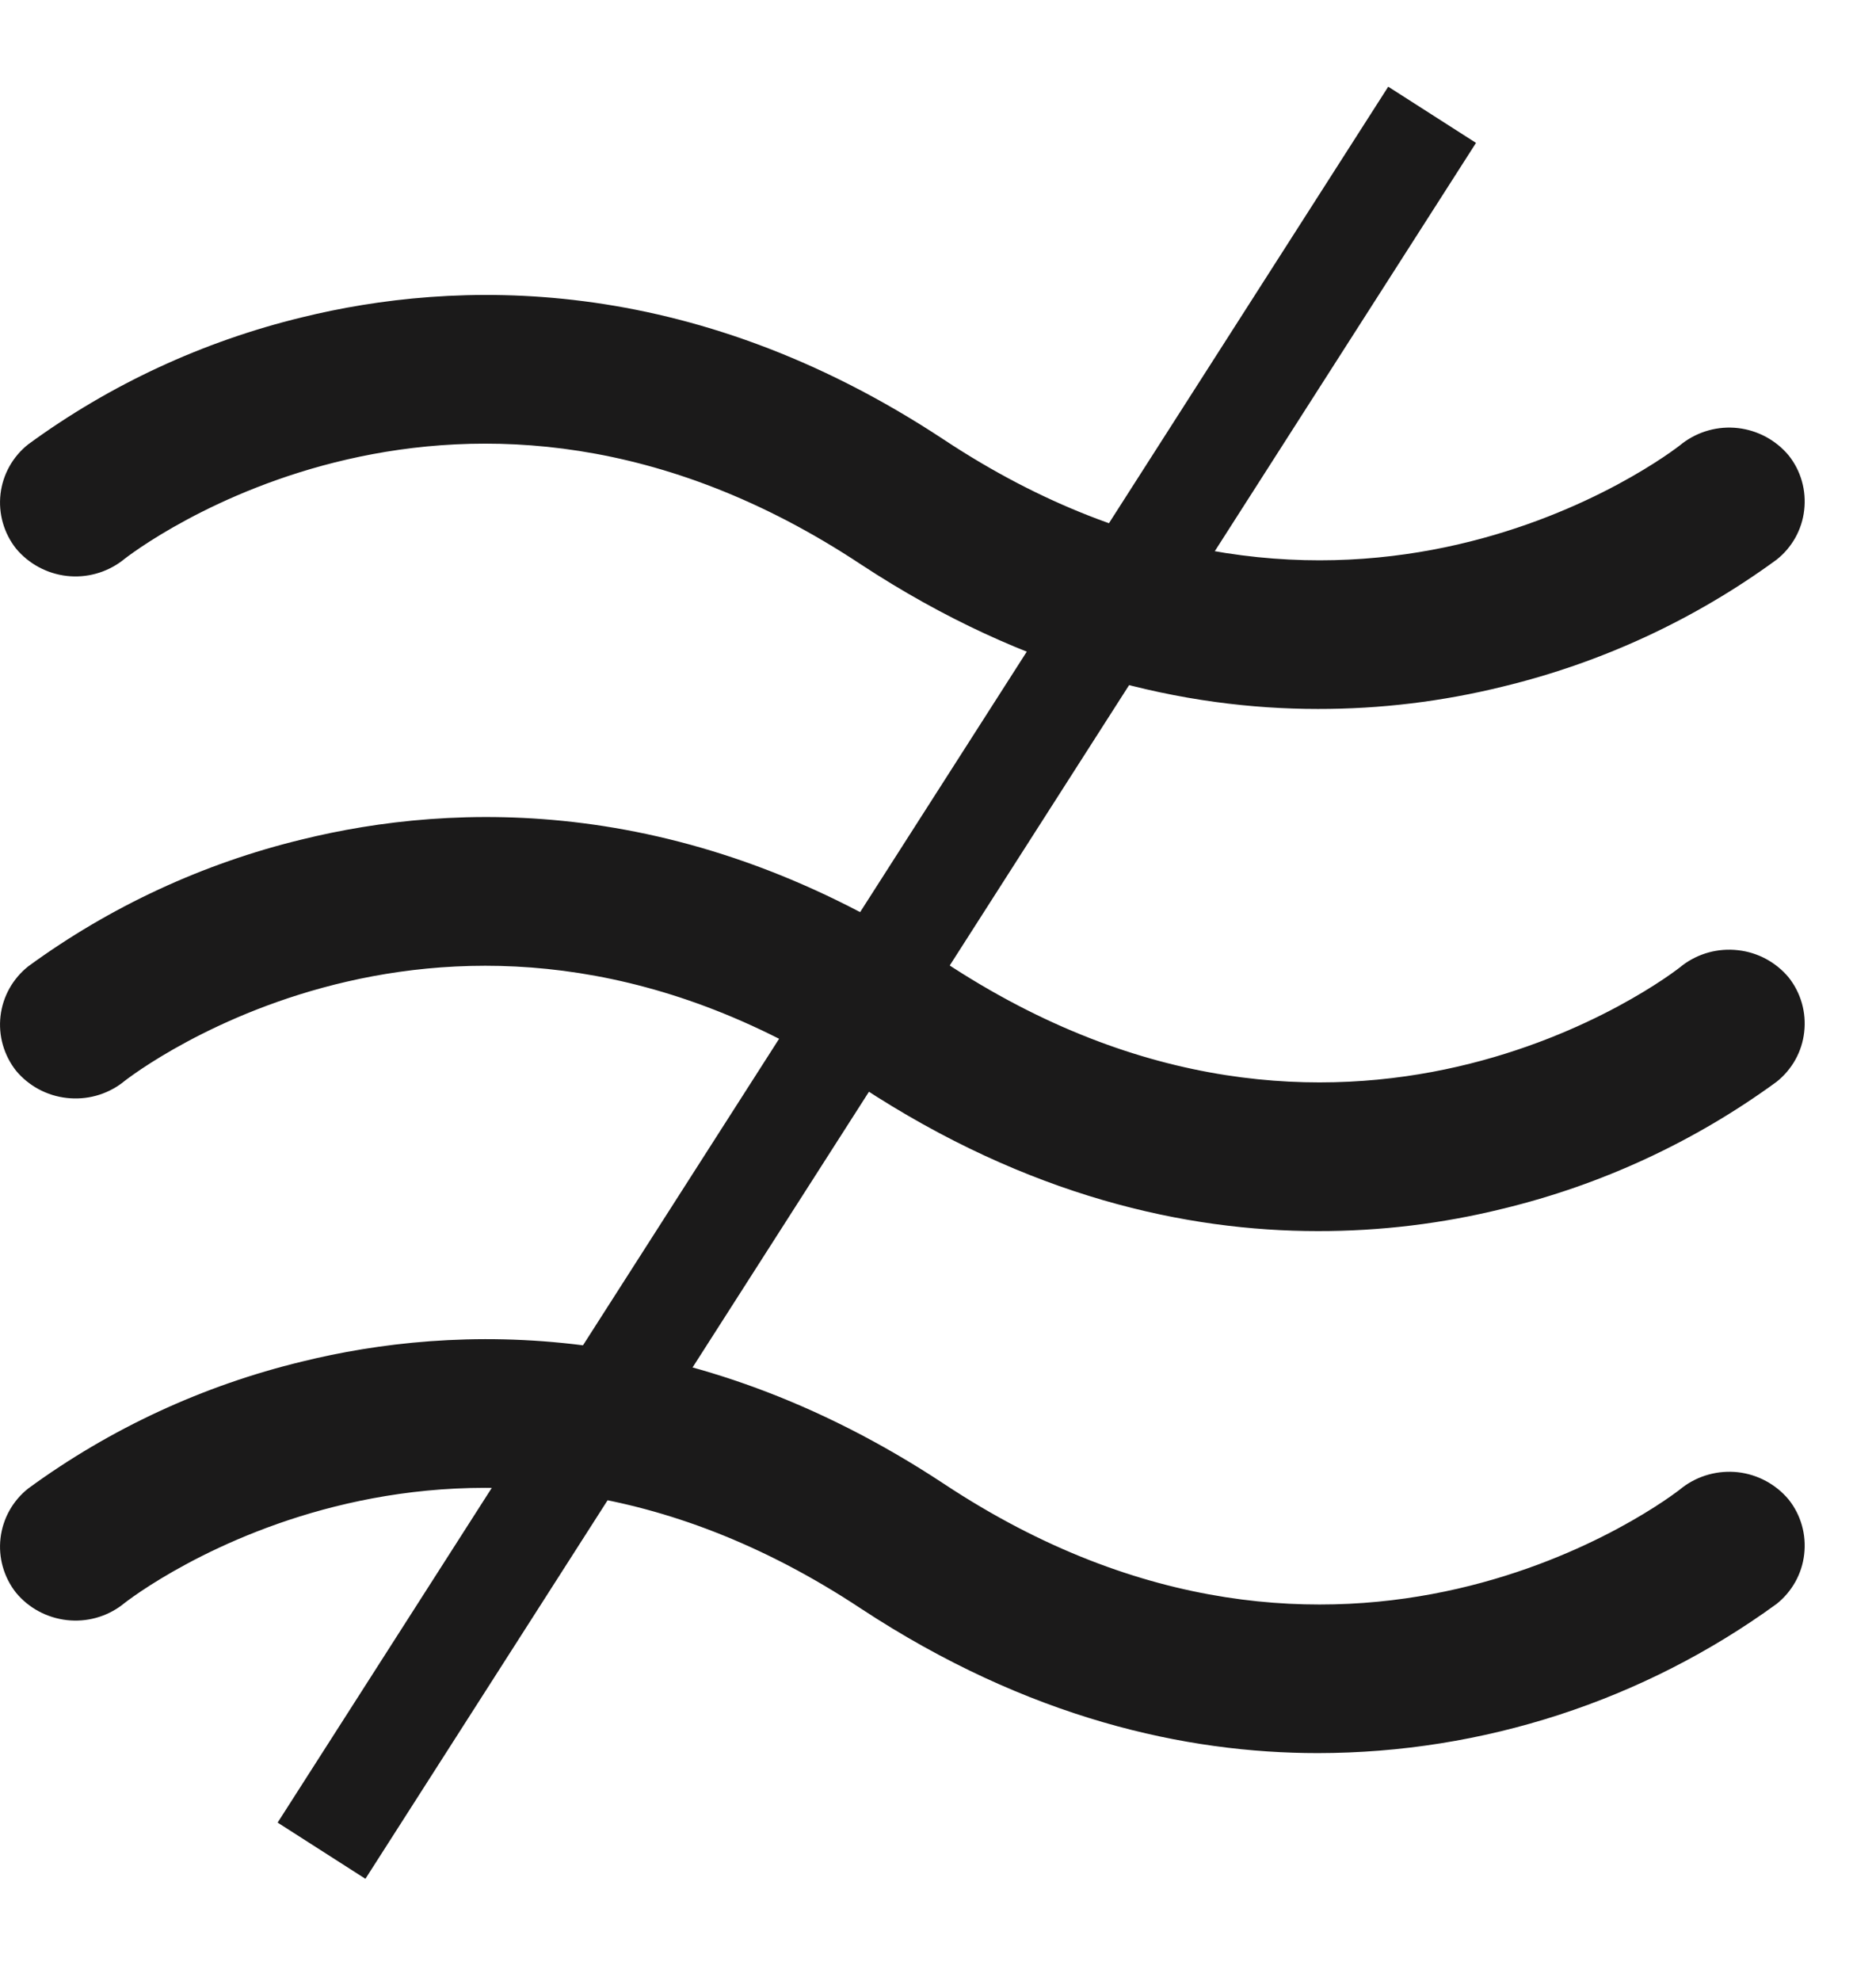 <svg xmlns="http://www.w3.org/2000/svg" fill="none" viewBox="0 0 18 19" height="19" width="18">
<path fill="#1B1A1A" d="M0.154 5.262C0.037 5.114 -0.017 4.925 0.005 4.737C0.027 4.55 0.123 4.378 0.272 4.261C1.057 3.687 1.949 3.274 2.896 3.044C4.348 2.687 6.602 2.597 9.055 4.216C12.879 6.746 16.017 4.359 16.143 4.252C16.295 4.137 16.486 4.084 16.676 4.106C16.866 4.128 17.04 4.222 17.162 4.368C17.28 4.516 17.333 4.705 17.311 4.893C17.29 5.08 17.194 5.252 17.045 5.369C16.26 5.943 15.368 6.356 14.421 6.585C13.839 6.729 13.243 6.801 12.644 6.8C11.382 6.8 9.867 6.469 8.261 5.414C4.438 2.883 1.3 5.271 1.173 5.378C1.021 5.493 0.83 5.546 0.64 5.524C0.45 5.502 0.276 5.408 0.154 5.262ZM16.143 9.259C16.017 9.367 12.879 11.754 9.055 9.223C6.602 7.605 4.348 7.694 2.896 8.052C1.949 8.281 1.057 8.695 0.272 9.268C0.123 9.386 0.027 9.557 0.005 9.745C-0.017 9.933 0.037 10.121 0.154 10.27C0.276 10.416 0.45 10.51 0.64 10.531C0.83 10.553 1.021 10.501 1.173 10.386C1.3 10.279 4.438 7.891 8.261 10.422C9.867 11.477 11.382 11.808 12.644 11.808C13.243 11.809 13.839 11.737 14.421 11.593C15.368 11.364 16.26 10.95 17.045 10.377C17.194 10.259 17.29 10.088 17.311 9.9C17.333 9.713 17.28 9.524 17.162 9.375C17.04 9.229 16.866 9.135 16.676 9.114C16.486 9.092 16.295 9.144 16.143 9.259ZM16.143 14.267C16.017 14.374 12.879 16.762 9.055 14.231C6.602 12.613 4.348 12.702 2.896 13.06C1.949 13.289 1.057 13.702 0.272 14.276C0.123 14.393 0.027 14.565 0.005 14.753C-0.017 14.94 0.037 15.129 0.154 15.277C0.276 15.424 0.45 15.517 0.64 15.539C0.83 15.561 1.021 15.509 1.173 15.393C1.3 15.286 4.438 12.899 8.261 15.429C9.867 16.485 11.382 16.815 12.644 16.815C14.227 16.814 15.768 16.313 17.045 15.385C17.194 15.267 17.29 15.095 17.311 14.908C17.333 14.72 17.28 14.531 17.162 14.383C17.04 14.237 16.866 14.143 16.676 14.121C16.486 14.1 16.295 14.152 16.143 14.267Z"></path>
<line stroke="#1B1A1A" y2="17.751" x2="3.085" y1="1.101" x1="13.741"></line>
</svg>
